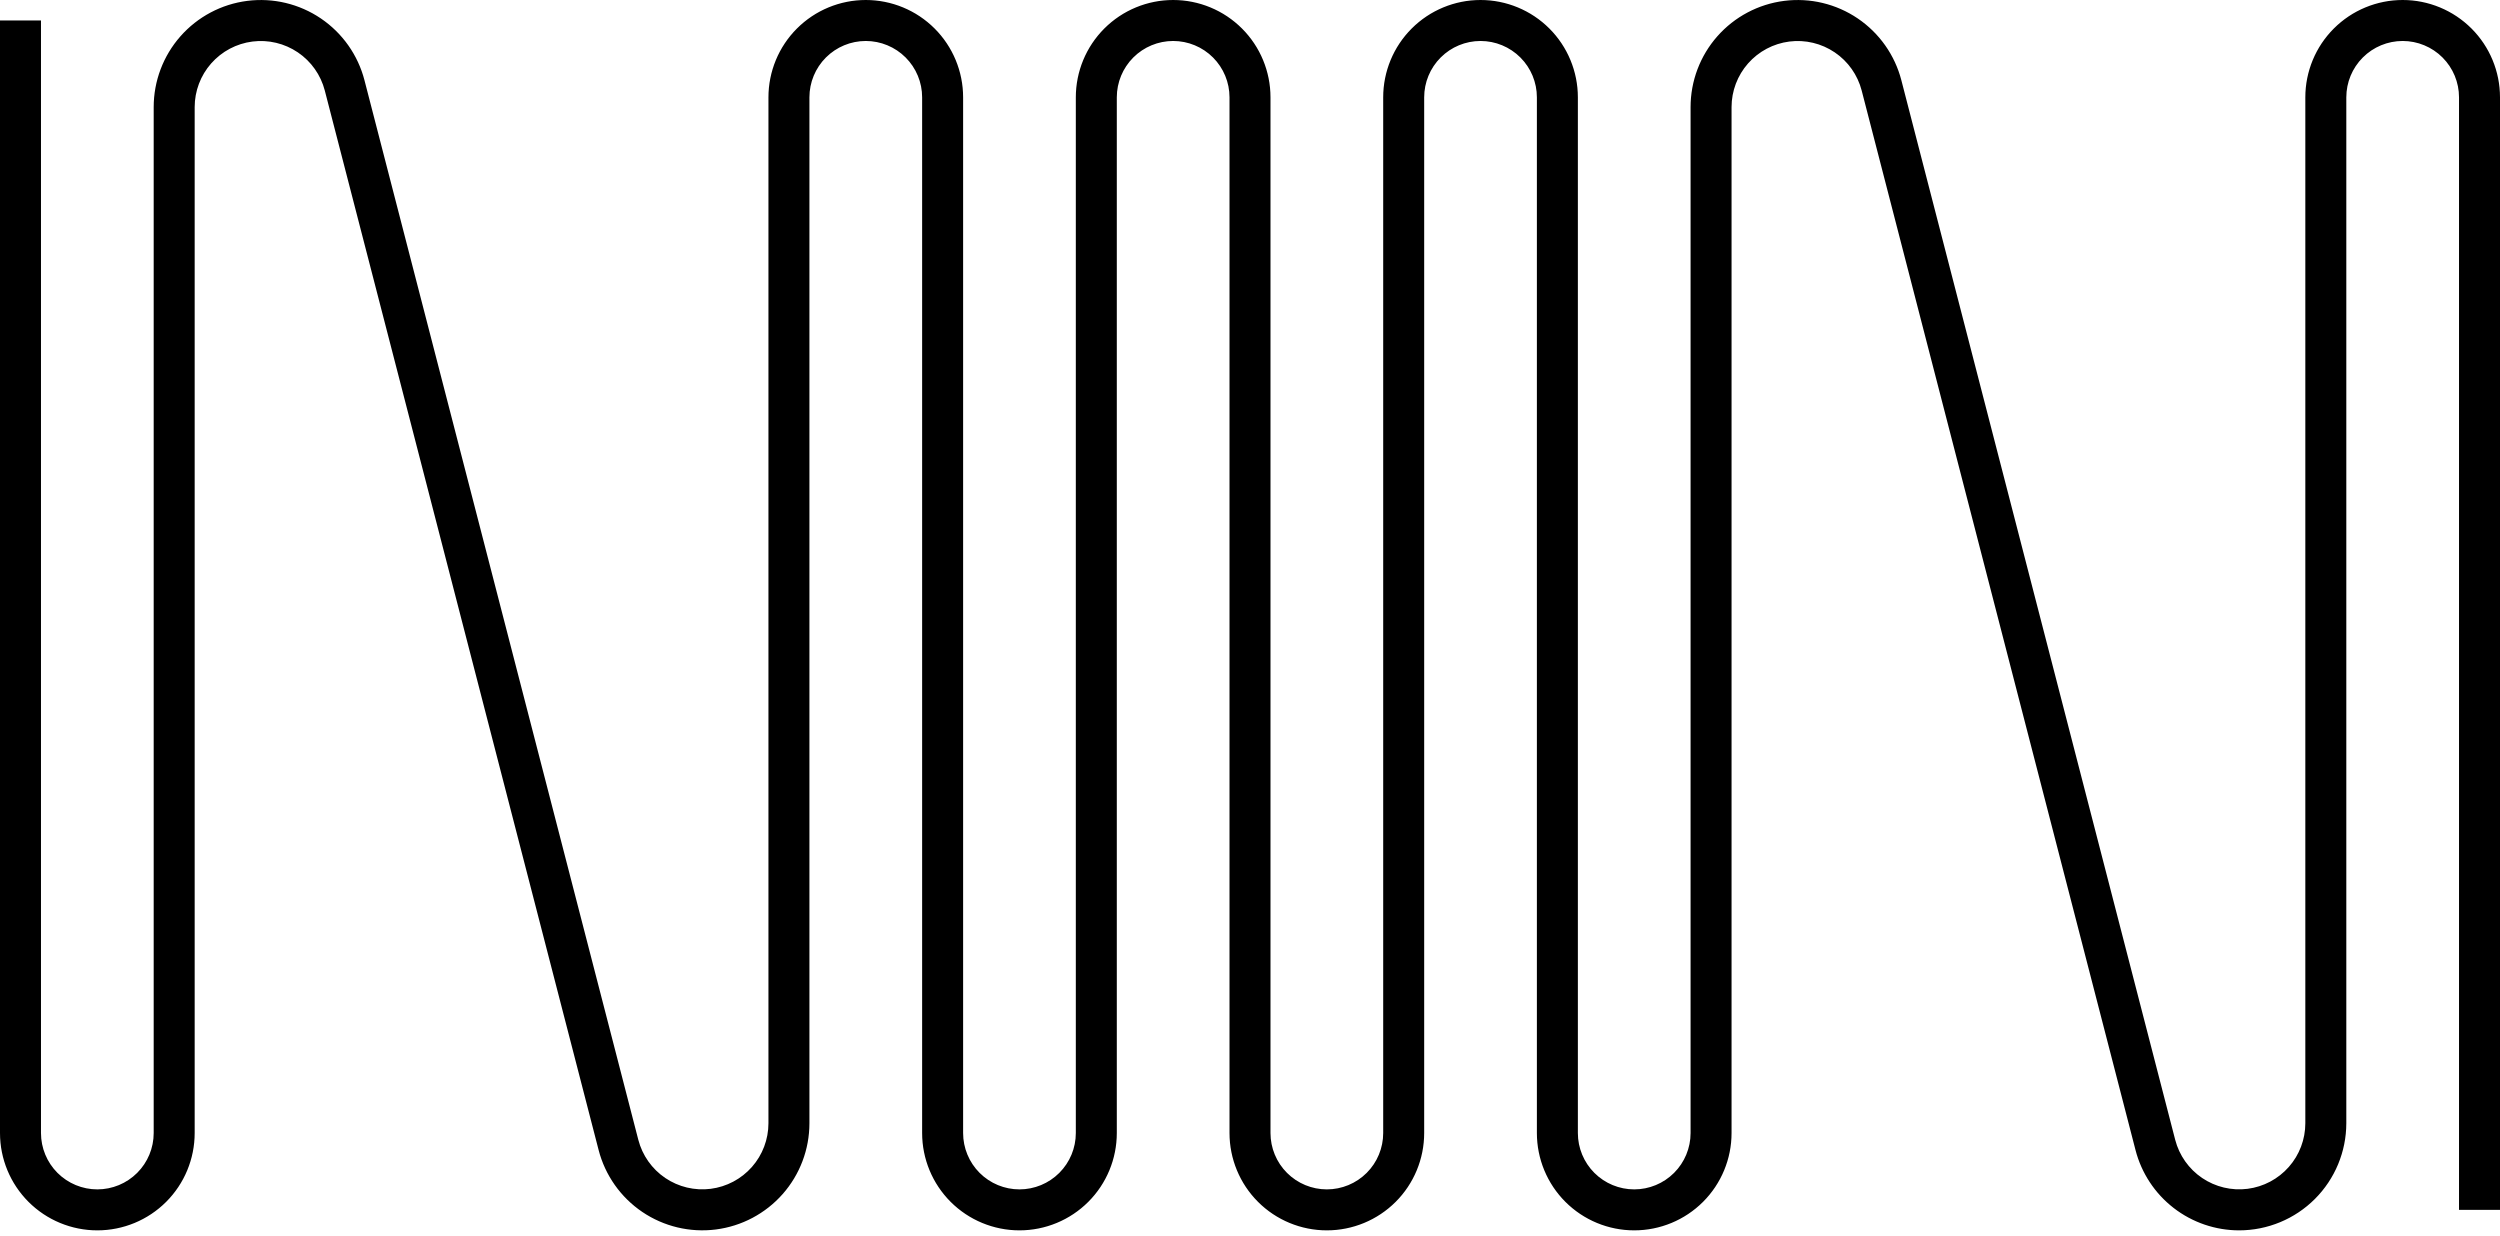 <svg width="360" height="178" viewBox="0 0 360 178" fill="none" xmlns="http://www.w3.org/2000/svg">
<path d="M322.446 177.172C319.027 177.173 315.706 176.038 313.003 173.945C310.3 171.852 308.37 168.92 307.515 165.611L268.082 13.037C267.501 10.795 266.122 8.842 264.204 7.543C262.286 6.245 259.961 5.69 257.663 5.982C255.366 6.275 253.254 7.395 251.722 9.132C250.191 10.87 249.345 13.106 249.344 15.422V163.157C249.344 166.874 247.868 170.439 245.239 173.067C242.61 175.696 239.045 177.172 235.328 177.172C231.61 177.172 228.045 175.696 225.417 173.067C222.788 170.439 221.311 166.874 221.311 163.157V14.015C221.311 11.863 220.457 9.799 218.935 8.278C217.413 6.756 215.349 5.901 213.197 5.901C211.045 5.901 208.981 6.756 207.459 8.278C205.937 9.799 205.082 11.863 205.082 14.015V163.157C205.082 166.874 203.605 170.439 200.977 173.067C198.348 175.696 194.783 177.172 191.066 177.172C187.348 177.172 183.783 175.696 181.154 173.067C178.526 170.439 177.049 166.874 177.049 163.157V14.015C177.049 11.863 176.194 9.799 174.672 8.278C173.151 6.756 171.087 5.901 168.934 5.901C166.782 5.901 164.718 6.756 163.196 8.278C161.675 9.799 160.82 11.863 160.82 14.015V163.157C160.82 166.874 159.343 170.439 156.714 173.067C154.086 175.696 150.521 177.172 146.803 177.172C143.086 177.172 139.521 175.696 136.892 173.067C134.264 170.439 132.787 166.874 132.787 163.157V14.015C132.787 11.863 131.932 9.799 130.41 8.278C128.888 6.756 126.824 5.901 124.672 5.901C122.52 5.901 120.456 6.756 118.934 8.278C117.412 9.799 116.557 11.863 116.557 14.015V161.751C116.557 165.503 115.188 169.127 112.707 171.942C110.226 174.758 106.803 176.572 103.08 177.046C99.358 177.519 95.59 176.619 92.483 174.514C89.376 172.409 87.143 169.244 86.203 165.611L46.77 13.037C46.189 10.795 44.81 8.842 42.892 7.543C40.975 6.245 38.649 5.69 36.352 5.982C34.054 6.275 31.942 7.395 30.411 9.132C28.879 10.87 28.034 13.106 28.033 15.422V163.157C28.033 166.874 26.556 170.439 23.927 173.067C21.299 175.696 17.734 177.172 14.016 177.172C10.299 177.172 6.734 175.696 4.105 173.067C1.477 170.439 0 166.874 0 163.157V2.951H5.902V163.157C5.902 165.309 6.757 167.373 8.278 168.895C9.8 170.416 11.864 171.271 14.016 171.271C16.169 171.271 18.233 170.416 19.754 168.895C21.276 167.373 22.131 165.309 22.131 163.157V15.422C22.132 11.669 23.501 8.046 25.982 5.23C28.463 2.414 31.885 0.6 35.608 0.126C39.331 -0.347 43.099 0.553 46.206 2.658C49.312 4.763 51.545 7.928 52.485 11.561L91.918 164.136C92.499 166.377 93.878 168.33 95.796 169.629C97.714 170.927 100.039 171.482 102.337 171.19C104.634 170.897 106.746 169.778 108.278 168.04C109.809 166.303 110.655 164.066 110.656 161.751V14.015C110.656 10.298 112.132 6.733 114.761 4.105C117.39 1.477 120.955 0 124.672 0C128.39 0 131.955 1.477 134.583 4.105C137.212 6.733 138.689 10.298 138.689 14.015V163.157C138.689 165.309 139.543 167.373 141.065 168.895C142.587 170.416 144.651 171.271 146.803 171.271C148.955 171.271 151.019 170.416 152.541 168.895C154.063 167.373 154.918 165.309 154.918 163.157V14.015C154.918 10.298 156.395 6.733 159.023 4.105C161.652 1.477 165.217 0 168.934 0C172.652 0 176.217 1.477 178.846 4.105C181.474 6.733 182.951 10.298 182.951 14.015V163.157C182.951 165.309 183.806 167.373 185.328 168.895C186.849 170.416 188.913 171.271 191.066 171.271C193.218 171.271 195.282 170.416 196.804 168.895C198.325 167.373 199.18 165.309 199.18 163.157V14.015C199.18 10.298 200.657 6.733 203.286 4.105C205.914 1.477 209.479 0 213.197 0C216.914 0 220.479 1.477 223.108 4.105C225.736 6.733 227.213 10.298 227.213 14.015V163.157C227.213 165.309 228.068 167.373 229.59 168.895C231.112 170.416 233.176 171.271 235.328 171.271C237.48 171.271 239.544 170.416 241.066 168.895C242.588 167.373 243.443 165.309 243.443 163.157V15.422C243.443 11.669 244.812 8.046 247.293 5.23C249.774 2.414 253.197 0.6 256.92 0.126C260.643 -0.347 264.41 0.553 267.517 2.658C270.624 4.763 272.857 7.928 273.797 11.561L313.23 164.136C313.811 166.377 315.19 168.33 317.107 169.629C319.025 170.927 321.351 171.482 323.648 171.19C325.946 170.897 328.058 169.778 329.589 168.04C331.121 166.303 331.966 164.066 331.967 161.751V14.015C331.967 10.298 333.444 6.733 336.073 4.105C338.701 1.477 342.266 0 345.984 0C349.701 0 353.266 1.477 355.895 4.105C358.523 6.733 360 10.298 360 14.015V174.222H354.098V14.015C354.098 11.863 353.243 9.799 351.722 8.278C350.2 6.756 348.136 5.901 345.984 5.901C343.831 5.901 341.767 6.756 340.246 8.278C338.724 9.799 337.869 11.863 337.869 14.015V161.751C337.864 165.839 336.237 169.759 333.346 172.65C330.455 175.541 326.535 177.167 322.446 177.172Z" fill="black"/>
</svg>
